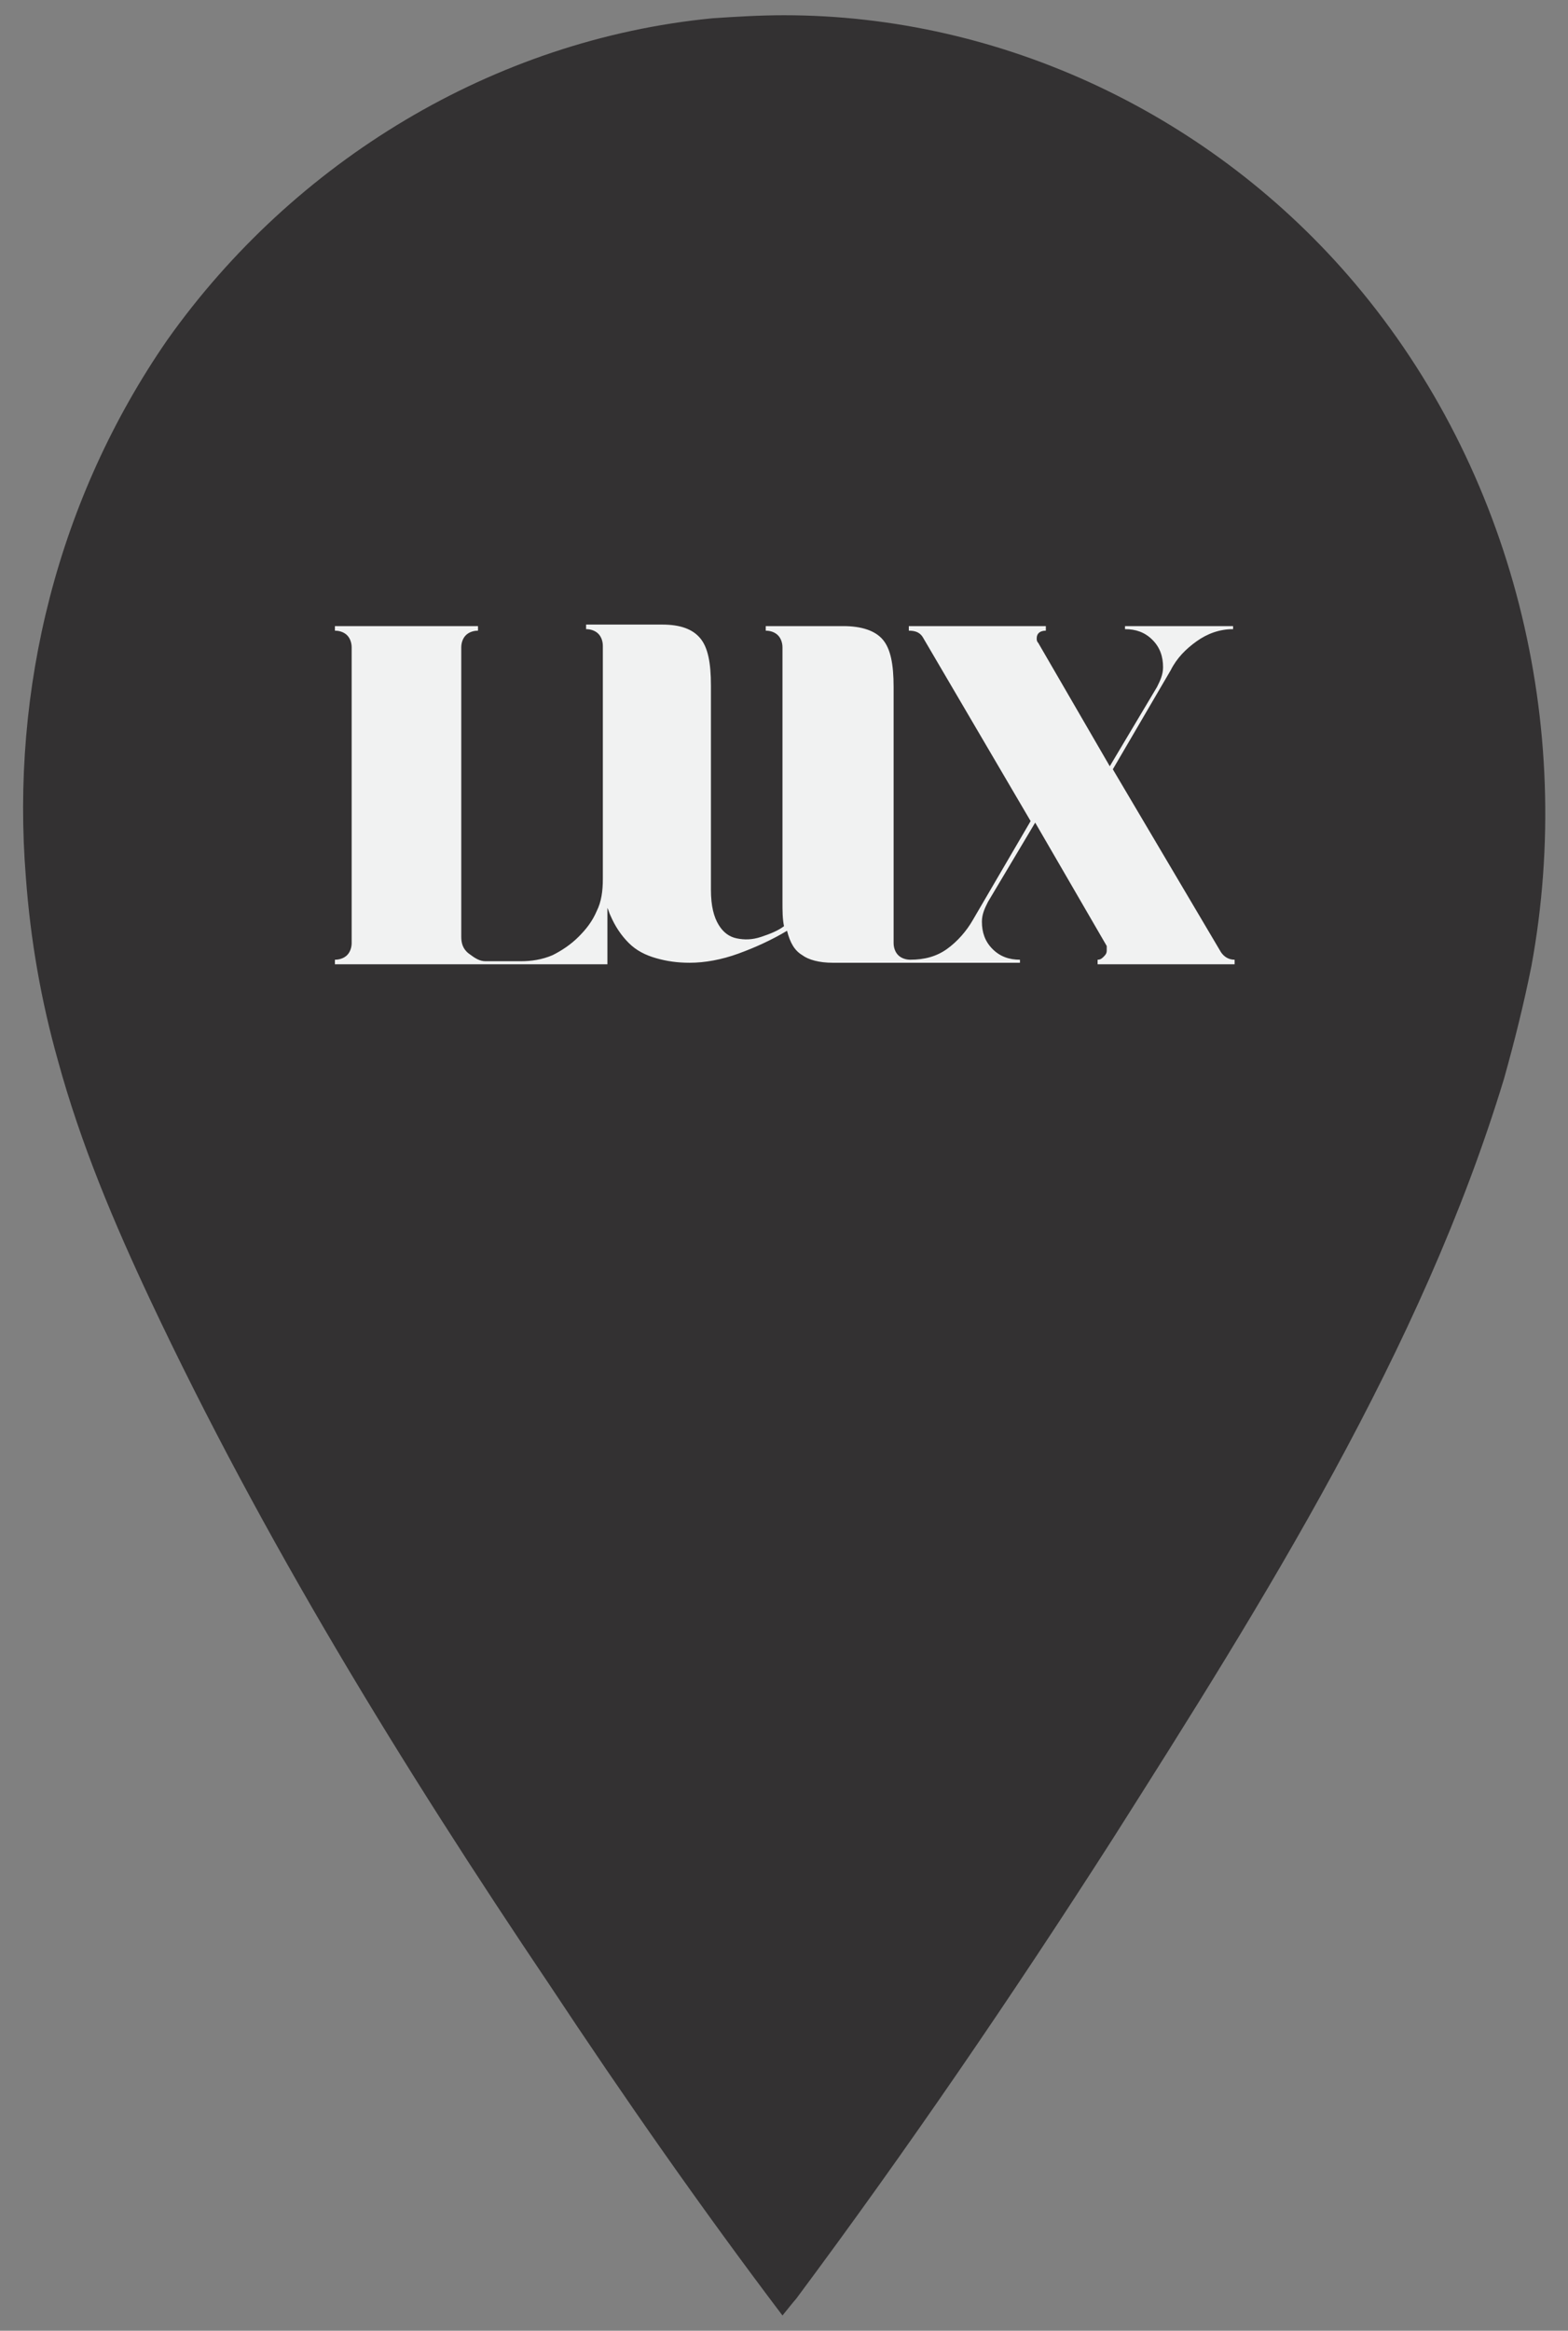 <?xml version="1.0" encoding="UTF-8"?> <svg xmlns="http://www.w3.org/2000/svg" xmlns:xlink="http://www.w3.org/1999/xlink" version="1.1" id="Layer_1" x="0px" y="0px" viewBox="0 0 103 153" style="enable-background:new 0 0 103 153;" xml:space="preserve"><rect x="0" y="0" width="103" height="153" fill="#808080" stroke="none"/> <style type="text/css"> .st0{fill:#333132;} .st1{fill:#F1F2F2;} </style> <path class="st0" d="M1.7,57.6c-1-12.4,2.1-24.9,9.3-35.3C19.3,10.6,32.4,2.6,46.8,1.2C48.3,1.1,49.9,1,51.5,1 C65.9,1,79.7,7.6,89,18.6c10.4,12.3,14.5,29,11.6,44.8c-0.5,2.5-1.1,4.9-1.8,7.4c-5.4,17.8-15.8,34.3-25.7,49.9 c-6.6,10.3-13.5,20.4-20.8,30.2c-0.1,0.1-0.9,1.1-0.9,1.1c-5.3-7-10.4-14.3-15.3-21.7c-9.7-14.4-18.8-29.2-26.2-44.9 c-2.4-5.1-4.6-10.3-6.1-15.8C2.7,65.7,2,61.7,1.7,57.6z"></path> <g> <g> <path class="st1" d="M76.9,44l-3.8,6.5l7.1,12c0.2,0.3,0.5,0.5,0.9,0.5v0.3h-0.6h-2.8h-5.6V63c0.2,0,0.3-0.1,0.4-0.2 c0.1-0.1,0.2-0.2,0.2-0.4c0-0.2,0-0.3,0-0.3l-4.7-8.1l-3.1,5.2c-0.2,0.4-0.4,0.8-0.4,1.3c0,0.7,0.2,1.3,0.7,1.8 c0.5,0.5,1.1,0.7,1.8,0.7v0.2h-7.2h-5.1c-0.9,0-1.6-0.2-2-0.5c-0.5-0.3-0.8-0.8-1-1.6c-1,0.6-2.1,1.1-3.2,1.5 c-1.1,0.4-2.2,0.6-3.2,0.6c-0.8,0-1.5-0.1-2.2-0.3c-0.7-0.2-1.3-0.5-1.8-1c-0.5-0.5-0.9-1.1-1.2-1.8c-0.1-0.2-0.1-0.3-0.2-0.5v3.7 h-5.3h-1.3h-8.9H22V63c0.3,0,0.6-0.1,0.8-0.3c0.2-0.2,0.3-0.5,0.3-0.8V42.5c0-0.3-0.1-0.6-0.3-0.8c-0.2-0.2-0.5-0.3-0.8-0.3v-0.3 h2.2H29h1.7h0.7v0.3c-0.3,0-0.6,0.1-0.8,0.3c-0.2,0.2-0.3,0.5-0.3,0.8v19c0,0.4,0.1,0.8,0.5,1.1s0.7,0.5,1.1,0.5h2.3 c0.7,0,1.4-0.1,2.1-0.4c0.6-0.3,1.2-0.7,1.7-1.2c0.5-0.5,0.9-1,1.2-1.7c0.3-0.6,0.4-1.3,0.4-2.1h0c0-0.1,0-0.2,0-0.3v-5.8v-2v-7.2 c0-0.3-0.1-0.6-0.3-0.8c-0.2-0.2-0.5-0.3-0.8-0.3v-0.3h5c1.2,0,2,0.3,2.5,0.9c0.5,0.6,0.7,1.6,0.7,3.1v4.6v2.7v6.1 c0,1.1,0.2,1.8,0.5,2.3c0.3,0.5,0.7,0.8,1.2,0.9c0.5,0.1,1,0.1,1.6-0.1c0.6-0.2,1.1-0.4,1.5-0.7c-0.1-0.5-0.1-1-0.1-1.6V42.5 c0-0.3-0.1-0.6-0.3-0.8c-0.2-0.2-0.5-0.3-0.8-0.3v-0.3h5.1c1.2,0,2.1,0.3,2.6,0.9c0.5,0.6,0.7,1.6,0.7,3.1v4.6v5v7.2 c0,0.3,0.1,0.6,0.3,0.8c0.2,0.2,0.5,0.3,0.8,0.3c0.9,0,1.7-0.2,2.4-0.7c0.7-0.5,1.3-1.2,1.7-1.9l3.8-6.5l-7.1-12.1 c-0.2-0.3-0.5-0.4-0.9-0.4v-0.3h0.6h2.8h5.6v0.3c-0.4,0-0.6,0.2-0.6,0.5c0,0.1,0,0.2,0.1,0.3l4.7,8.1l3.1-5.2 c0.2-0.4,0.4-0.8,0.4-1.3c0-0.7-0.2-1.3-0.7-1.8c-0.5-0.5-1.1-0.7-1.8-0.7v-0.2H81v0.2c-0.9,0-1.7,0.3-2.4,0.8 C77.9,42.6,77.3,43.2,76.9,44"></path> </g> </g> </svg> 